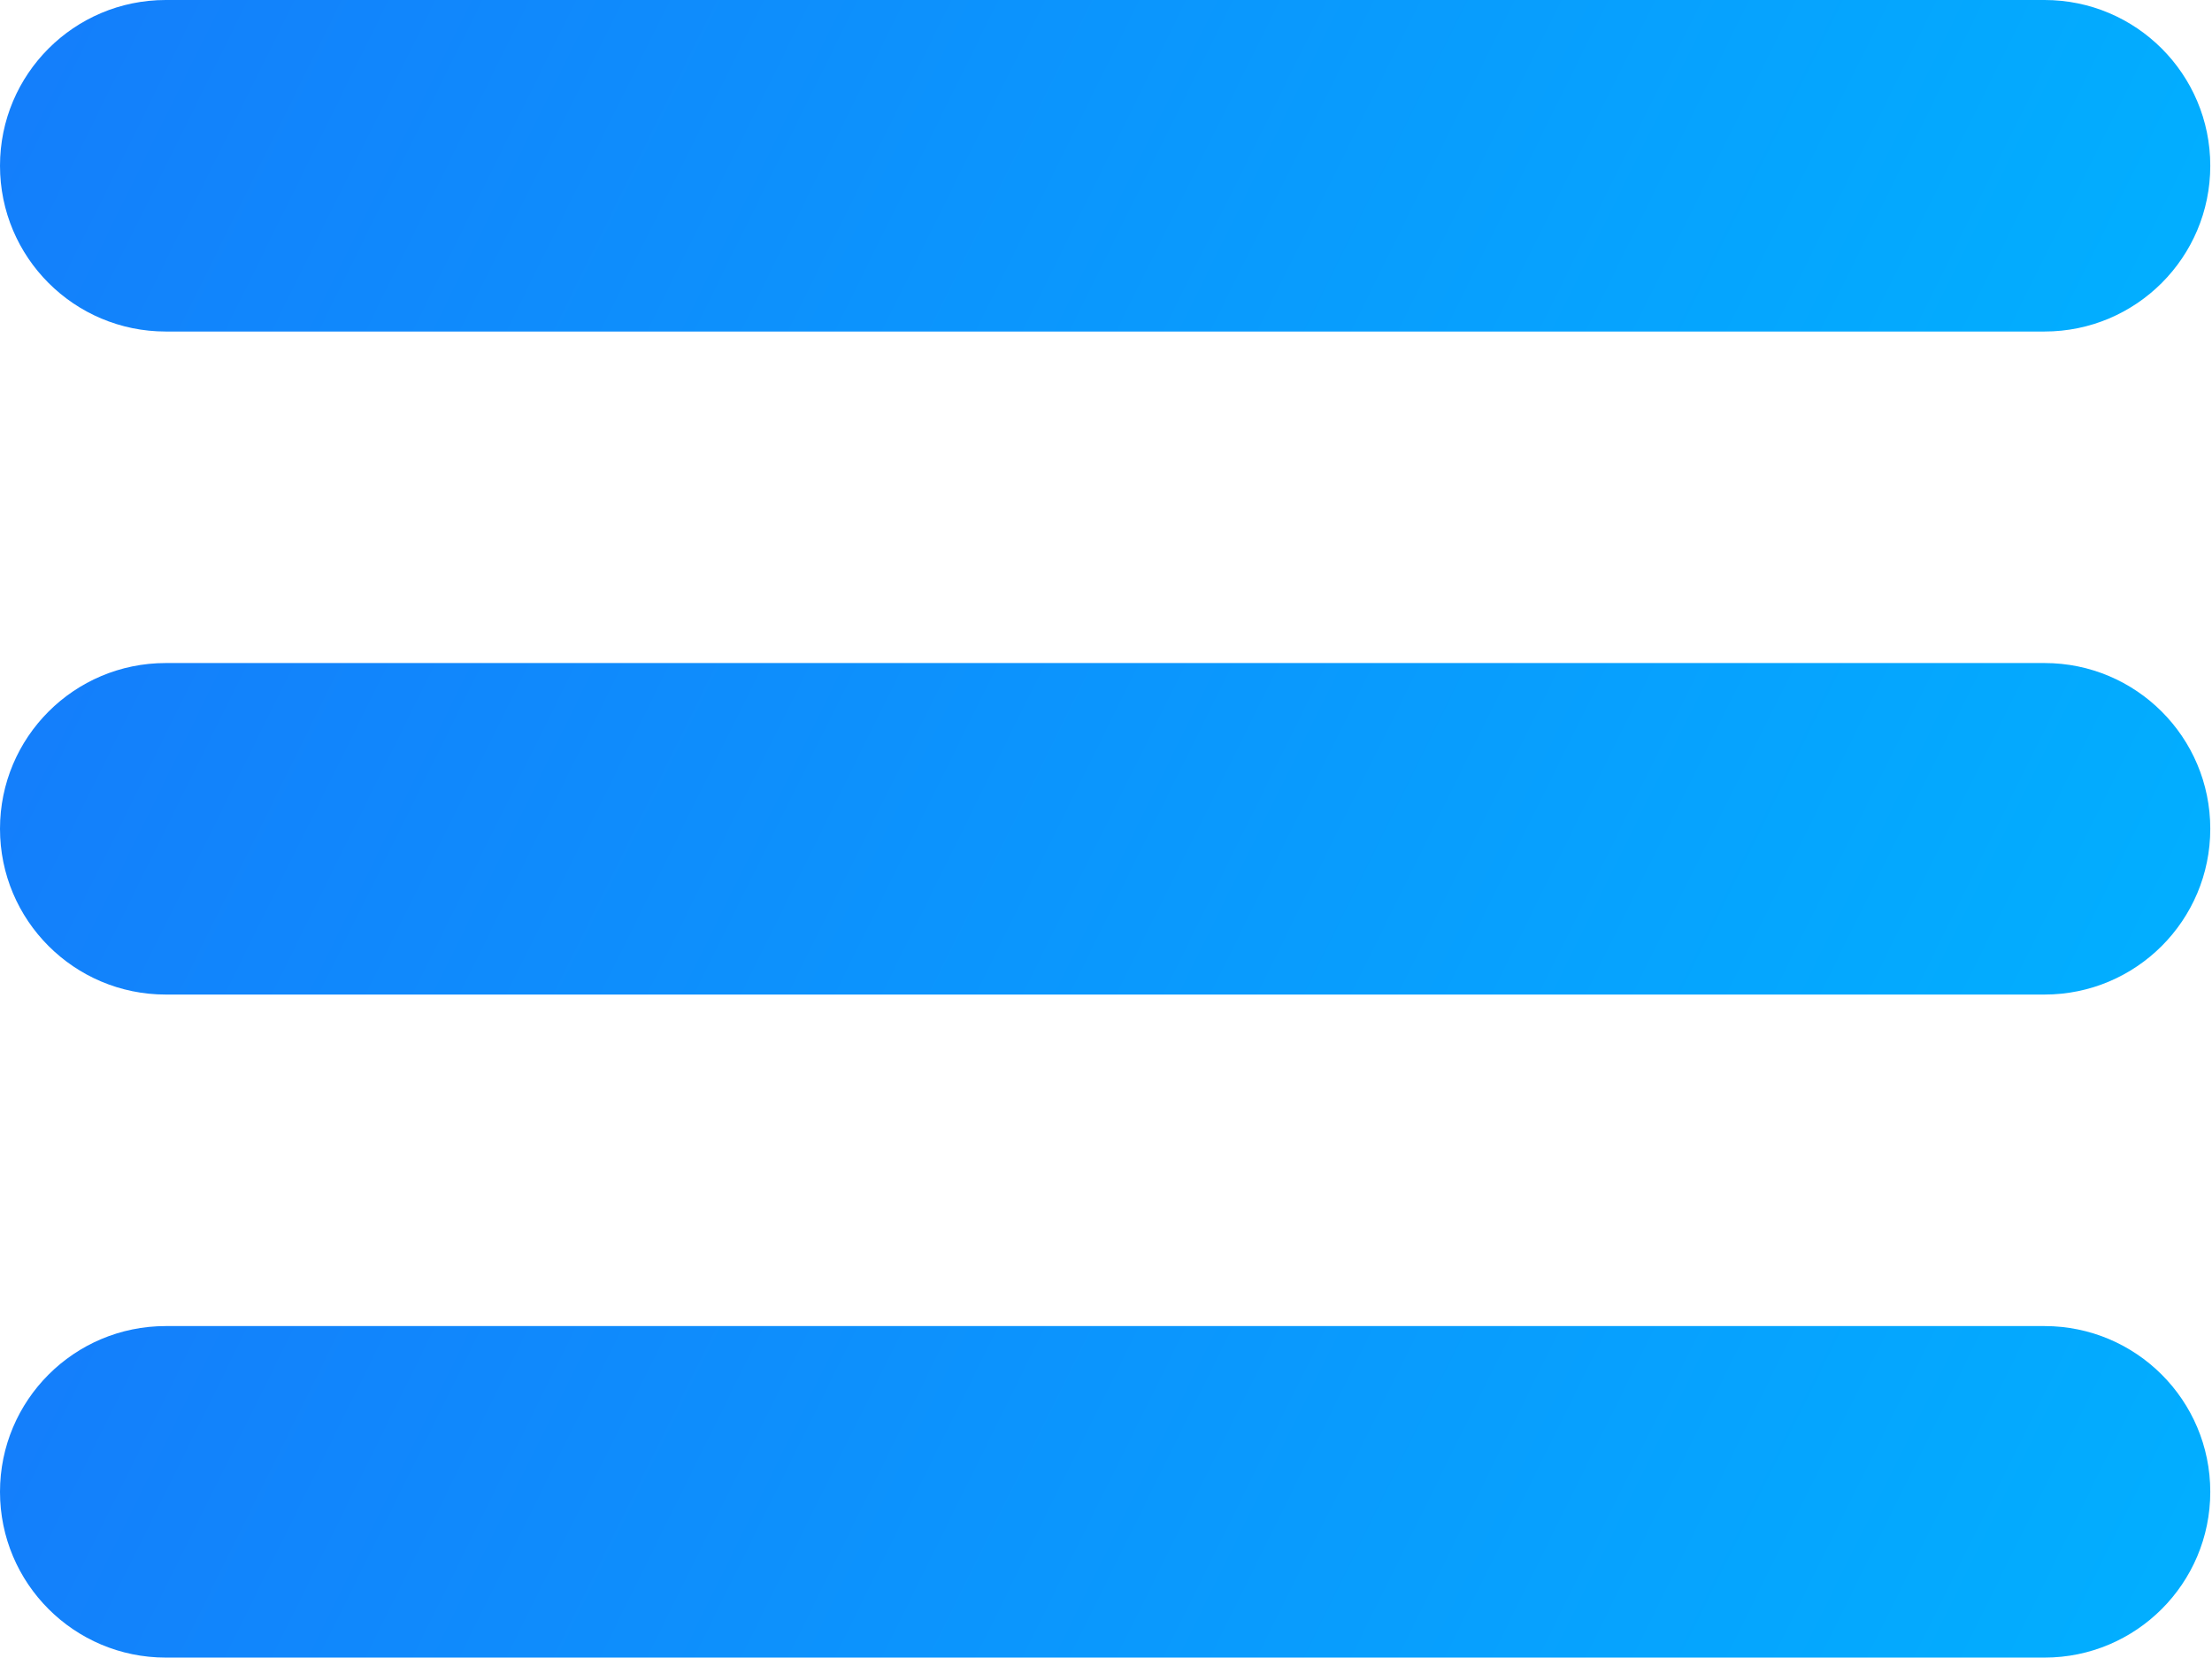 <?xml version="1.0" encoding="UTF-8"?> <svg xmlns="http://www.w3.org/2000/svg" width="427" height="320" viewBox="0 0 427 320" fill="none"><path d="M32 64H394.667C412.344 64 426.667 49.677 426.667 32C426.667 14.323 412.344 0 394.667 0H32C14.323 0 0 14.323 0 32C0 49.677 14.323 64 32 64Z" fill="url(#paint0_linear_214_3)"></path><path d="M394.667 128H32C14.323 128 0 142.323 0 160C0 177.677 14.323 192 32 192H394.667C412.344 192 426.667 177.677 426.667 160C426.667 142.323 412.344 128 394.667 128Z" fill="url(#paint1_linear_214_3)"></path><path d="M394.667 256H32C14.323 256 0 270.323 0 288C0 305.677 14.323 320 32 320H394.667C412.344 320 426.667 305.677 426.667 288C426.667 270.323 412.344 256 394.667 256Z" fill="url(#paint2_linear_214_3)"></path><defs><linearGradient id="paint0_linear_214_3" x1="5.794" y1="2.56" x2="391.614" y2="193.24" gradientUnits="userSpaceOnUse"><stop stop-color="#147EFB"></stop><stop offset="1" stop-color="#00B3FF"></stop></linearGradient><linearGradient id="paint1_linear_214_3" x1="5.794" y1="130.56" x2="391.614" y2="321.24" gradientUnits="userSpaceOnUse"><stop stop-color="#147EFB"></stop><stop offset="1" stop-color="#00B3FF"></stop></linearGradient><linearGradient id="paint2_linear_214_3" x1="5.794" y1="258.56" x2="391.614" y2="449.24" gradientUnits="userSpaceOnUse"><stop stop-color="#147EFB"></stop><stop offset="1" stop-color="#00B3FF"></stop></linearGradient></defs></svg> 